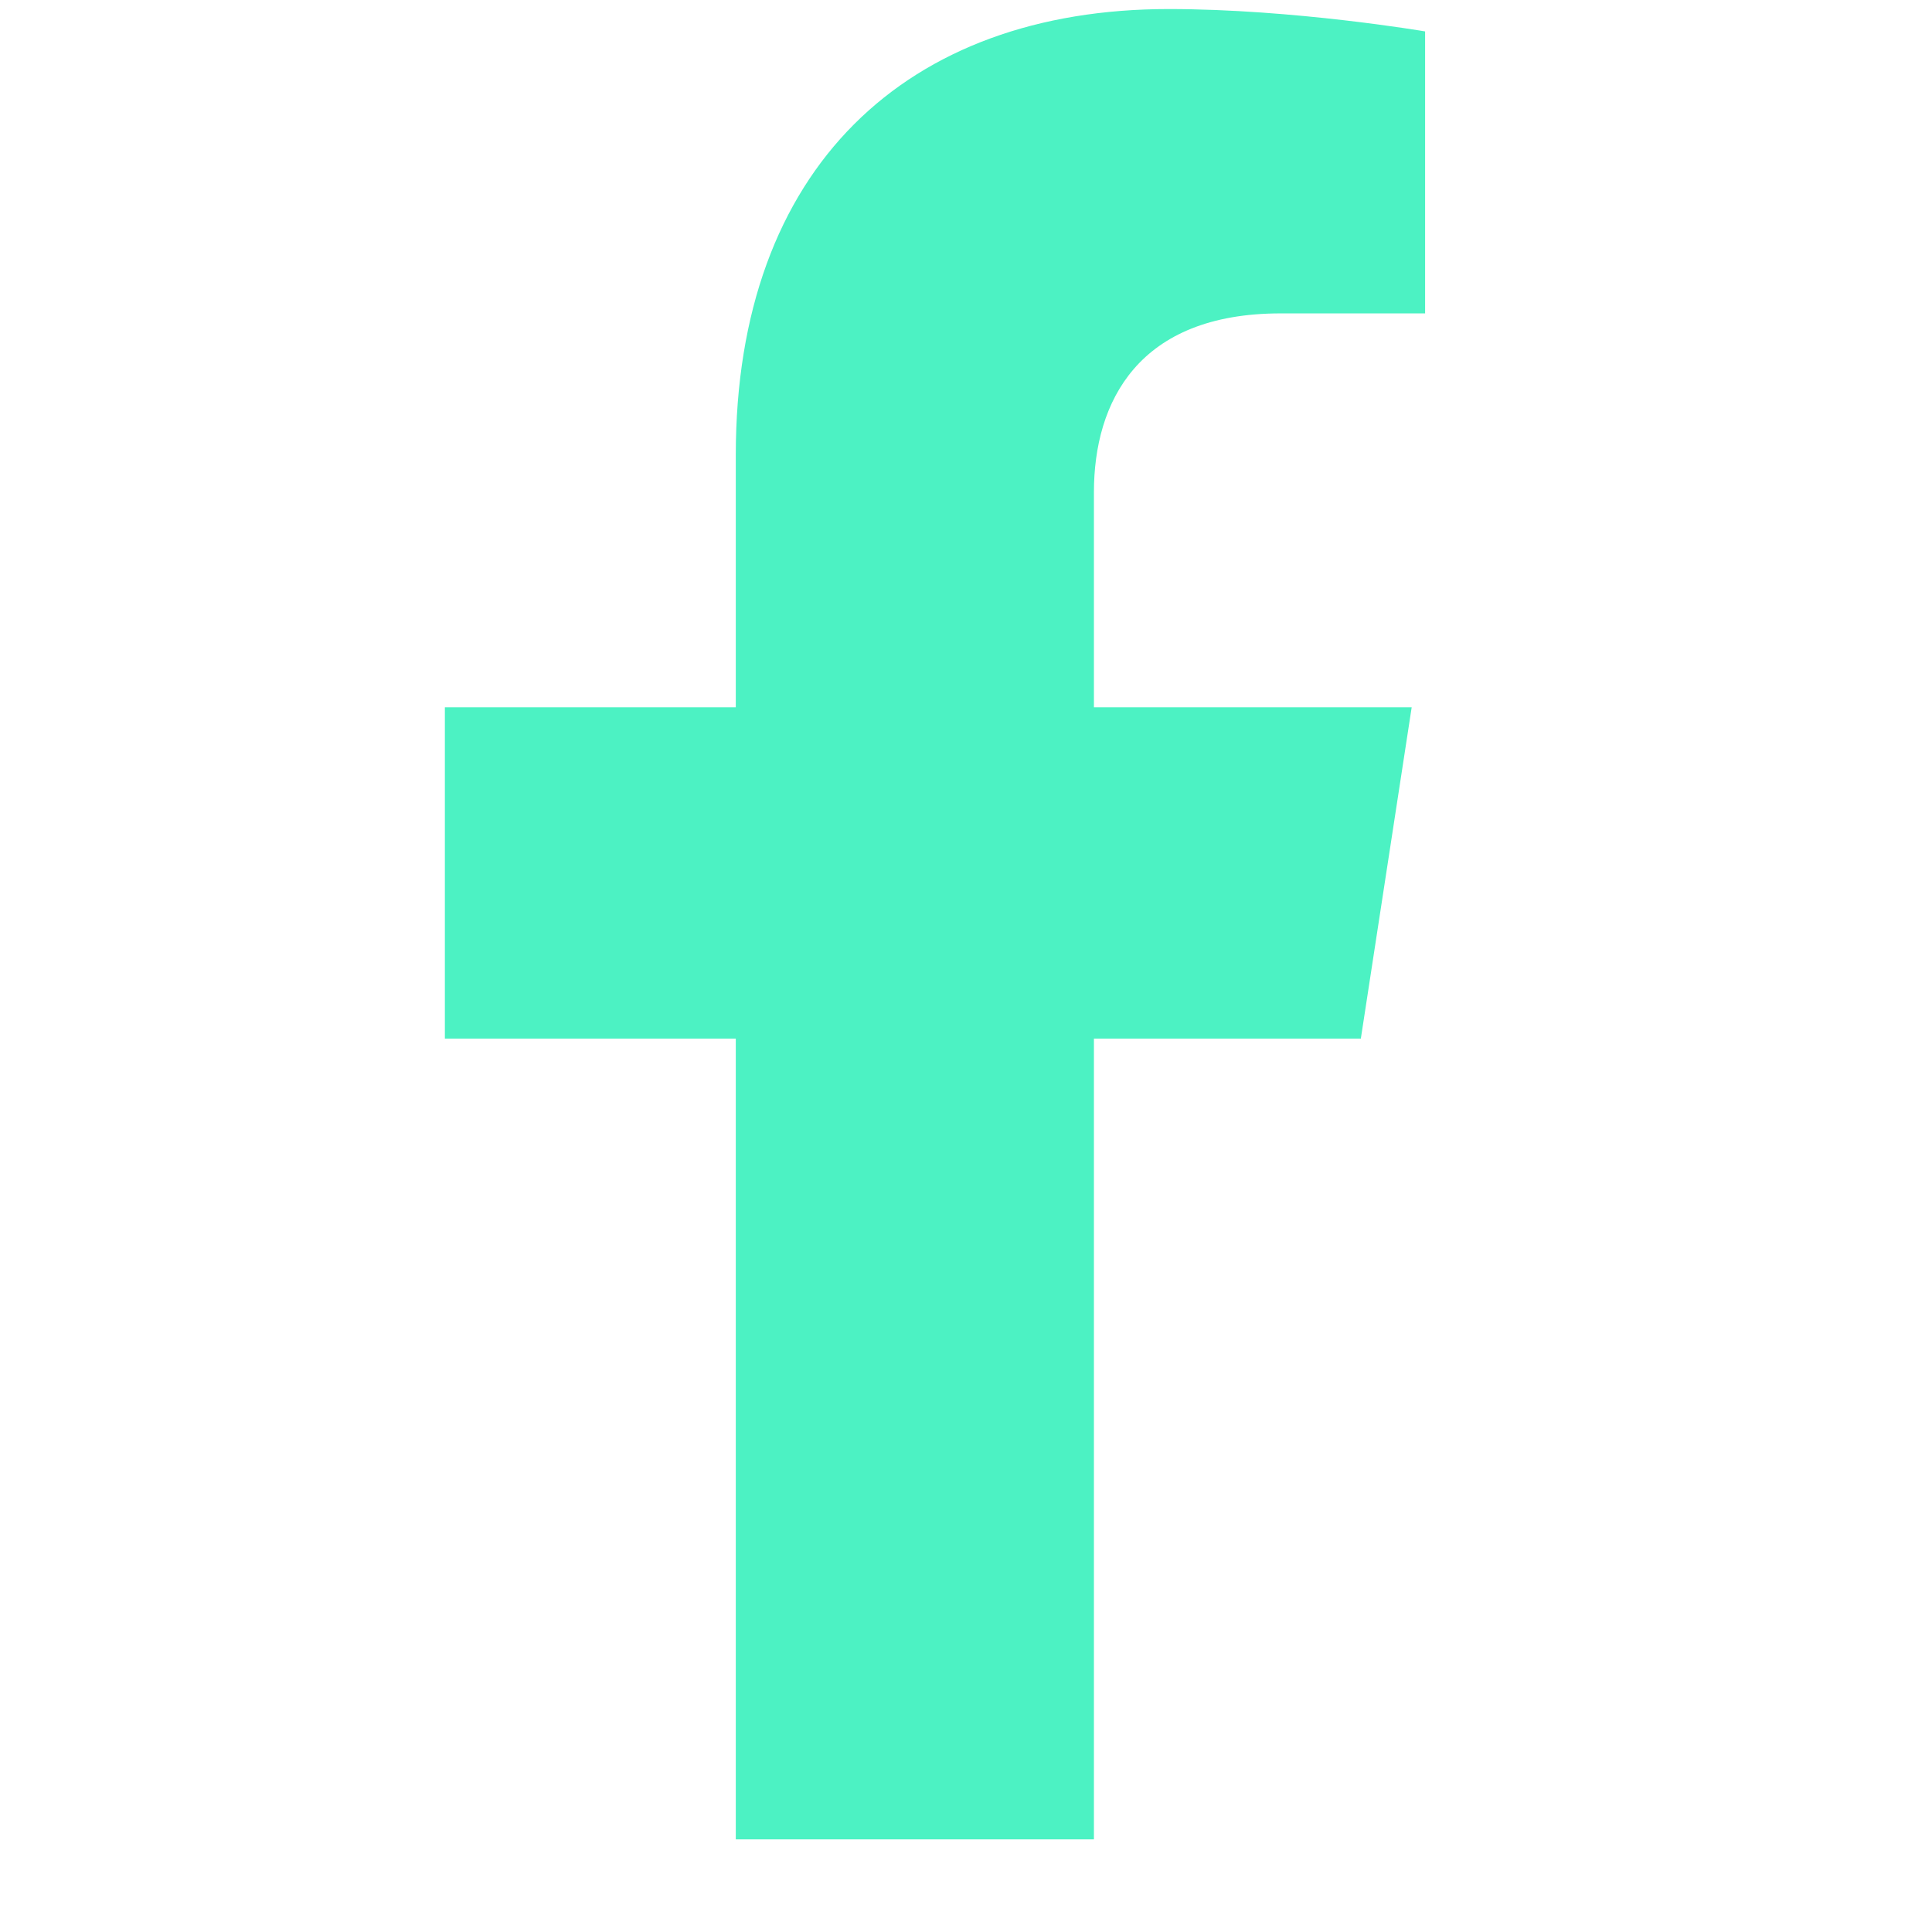 <svg xmlns="http://www.w3.org/2000/svg" fill="none" viewBox="0 0 19 19" height="19" width="19">
<path fill="#4CF2C3" d="M13.383 10.214L13.883 6.956H10.758V4.842C10.758 3.951 11.194 3.082 12.594 3.082H14.015V0.309C14.015 0.309 12.726 0.089 11.493 0.089C8.919 0.089 7.236 1.649 7.236 4.474V6.956H4.375V10.214H7.236V18.089H10.758V10.214H13.383Z"></path>
</svg>
